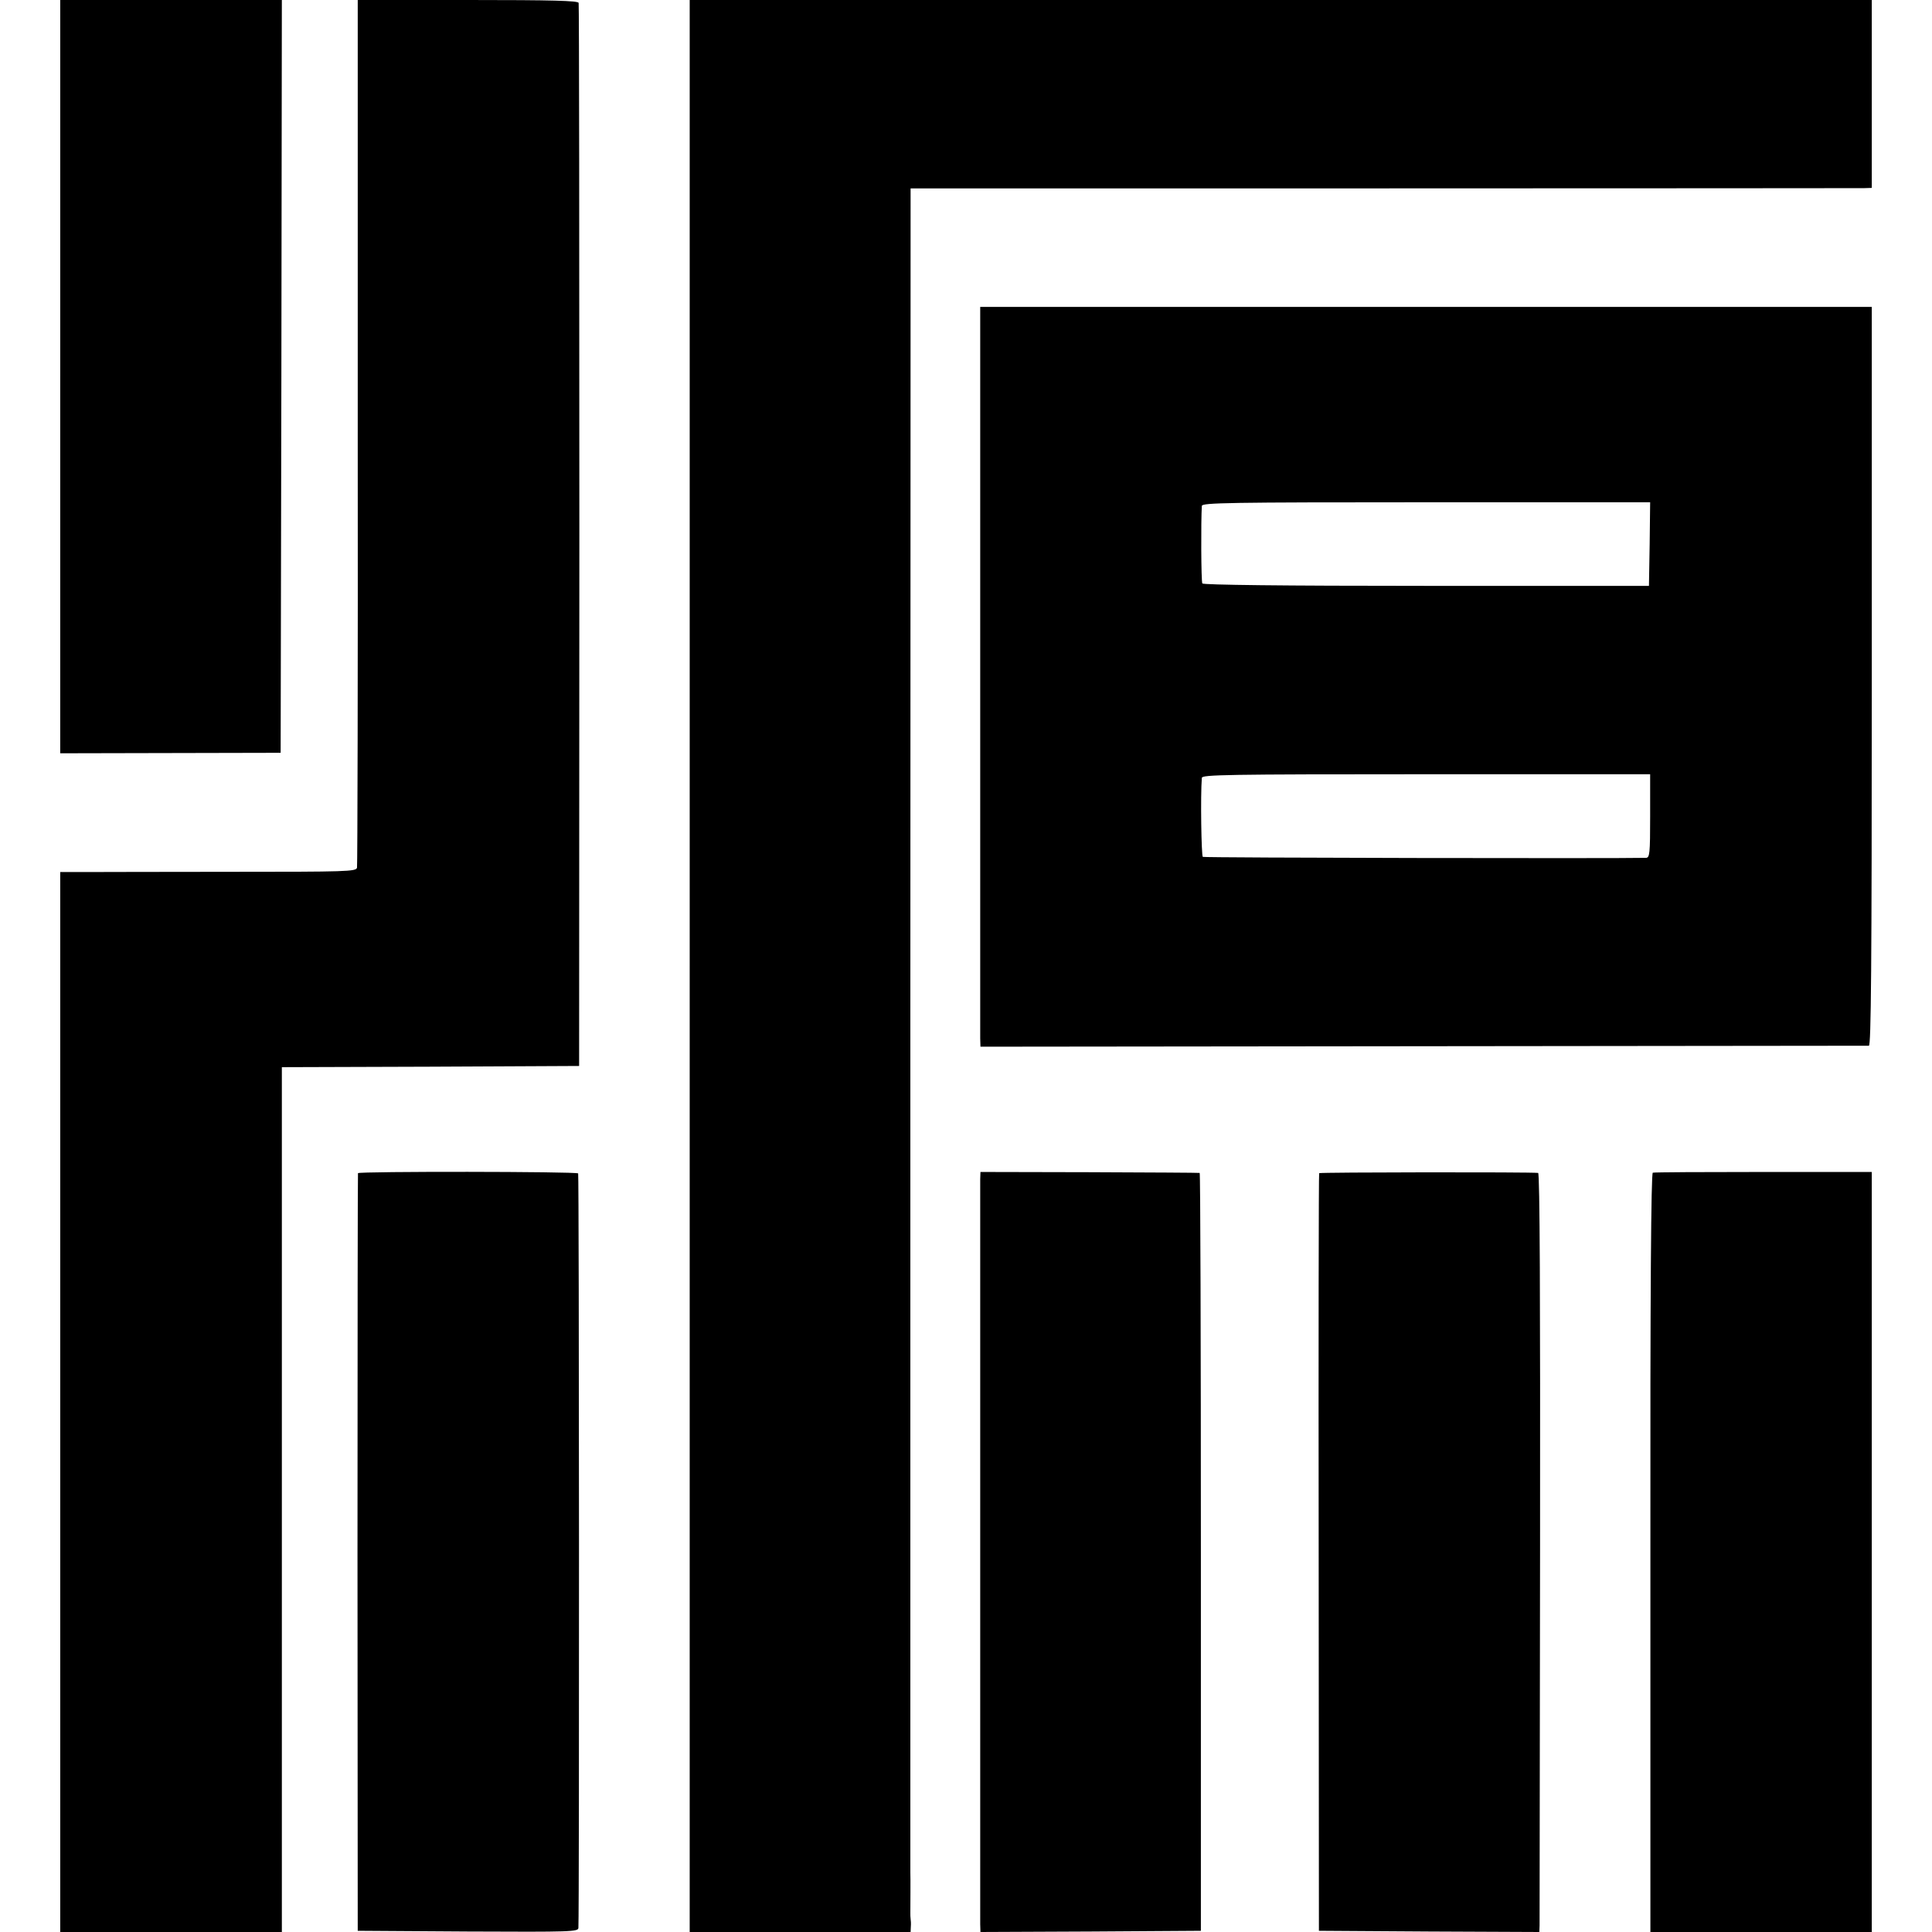 <?xml version="1.0" standalone="no"?>
<!DOCTYPE svg PUBLIC "-//W3C//DTD SVG 20010904//EN"
 "http://www.w3.org/TR/2001/REC-SVG-20010904/DTD/svg10.dtd">
<svg version="1.0" xmlns="http://www.w3.org/2000/svg"
 width="802pt" height="802pt" viewBox="0 0 802 802"
 preserveAspectRatio="xMidYMid meet">
<g transform="translate(0,802) scale(0.1,-0.1)"
fill="#000000" stroke="none">
<path d="M250 6457 l0 -1564 458 1 457 1 3 1563 2 1562 -460 0 -460 0 0 -1563z"/>
<path d="M1485 6228 c1 -986 -1 -1801 -3 -1810 -4 -16 -42 -17 -526 -17 -286
0 -563 -1 -613 -1 l-93 0 0 -2200 0 -2200 460 0 460 0 0 1343 c0 738 0 1546 0
1794 l0 453 617 2 617 3 1 2200 c0 1210 -1 2206 -3 2213 -3 9 -104 12 -461 12
l-456 0 0 -1792z"/>
<path d="M2863 4010 l0 -4010 458 0 459 0 1 23 c1 12 0 26 -1 32 -1 5 -1 17
-1 25 0 24 1 148 0 168 0 9 0 1586 0 3503 l1 3487 1962 0 c1080 0 1978 1 1996
1 l32 1 0 390 0 390 -2454 0 -2453 0 0 -4010z"/>
<path d="M4069 6746 c0 -1 0 -2992 0 -3036 l1 -35 1837 2 c1011 1 1844 2 1851
2 9 1 12 315 12 1534 l0 1533 -1850 0 c-1017 0 -1850 0 -1851 0z m2779 -984
l-3 -174 -924 0 c-599 0 -926 4 -930 10 -5 8 -6 259 -2 322 1 13 111 15 931
15 l930 0 -2 -173z m2 -1129 c0 -158 -2 -173 -17 -174 -117 -3 -1834 0 -1840
4 -6 4 -10 254 -4 328 1 13 97 15 931 15 l930 0 0 -173z"/>
<path d="M1486 3150 c-1 -3 -2 -711 -2 -1575 l1 -1570 458 -3 c430 -2 457 -1
458 15 4 74 3 3126 -1 3132 -6 8 -911 9 -914 1z"/>
<path d="M4069 3125 c0 -37 0 -3048 0 -3093 l1 -32 458 2 457 3 0 1573 c0 864
-2 1573 -5 1573 -3 1 -209 2 -457 3 l-453 1 -1 -30z"/>
<path d="M5476 3150 c-2 -3 -3 -711 -2 -1575 l1 -1570 458 -3 457 -2 1 27 c0
16 1 724 2 1576 1 1025 -1 1547 -8 1548 -31 4 -907 3 -909 -1z"/>
<path d="M6861 3152 c-7 -2 -11 -481 -10 -1578 l0 -1574 459 0 460 0 0 1578 0
1577 -449 0 c-247 0 -454 -1 -460 -3z"/>
</g>
</svg>

